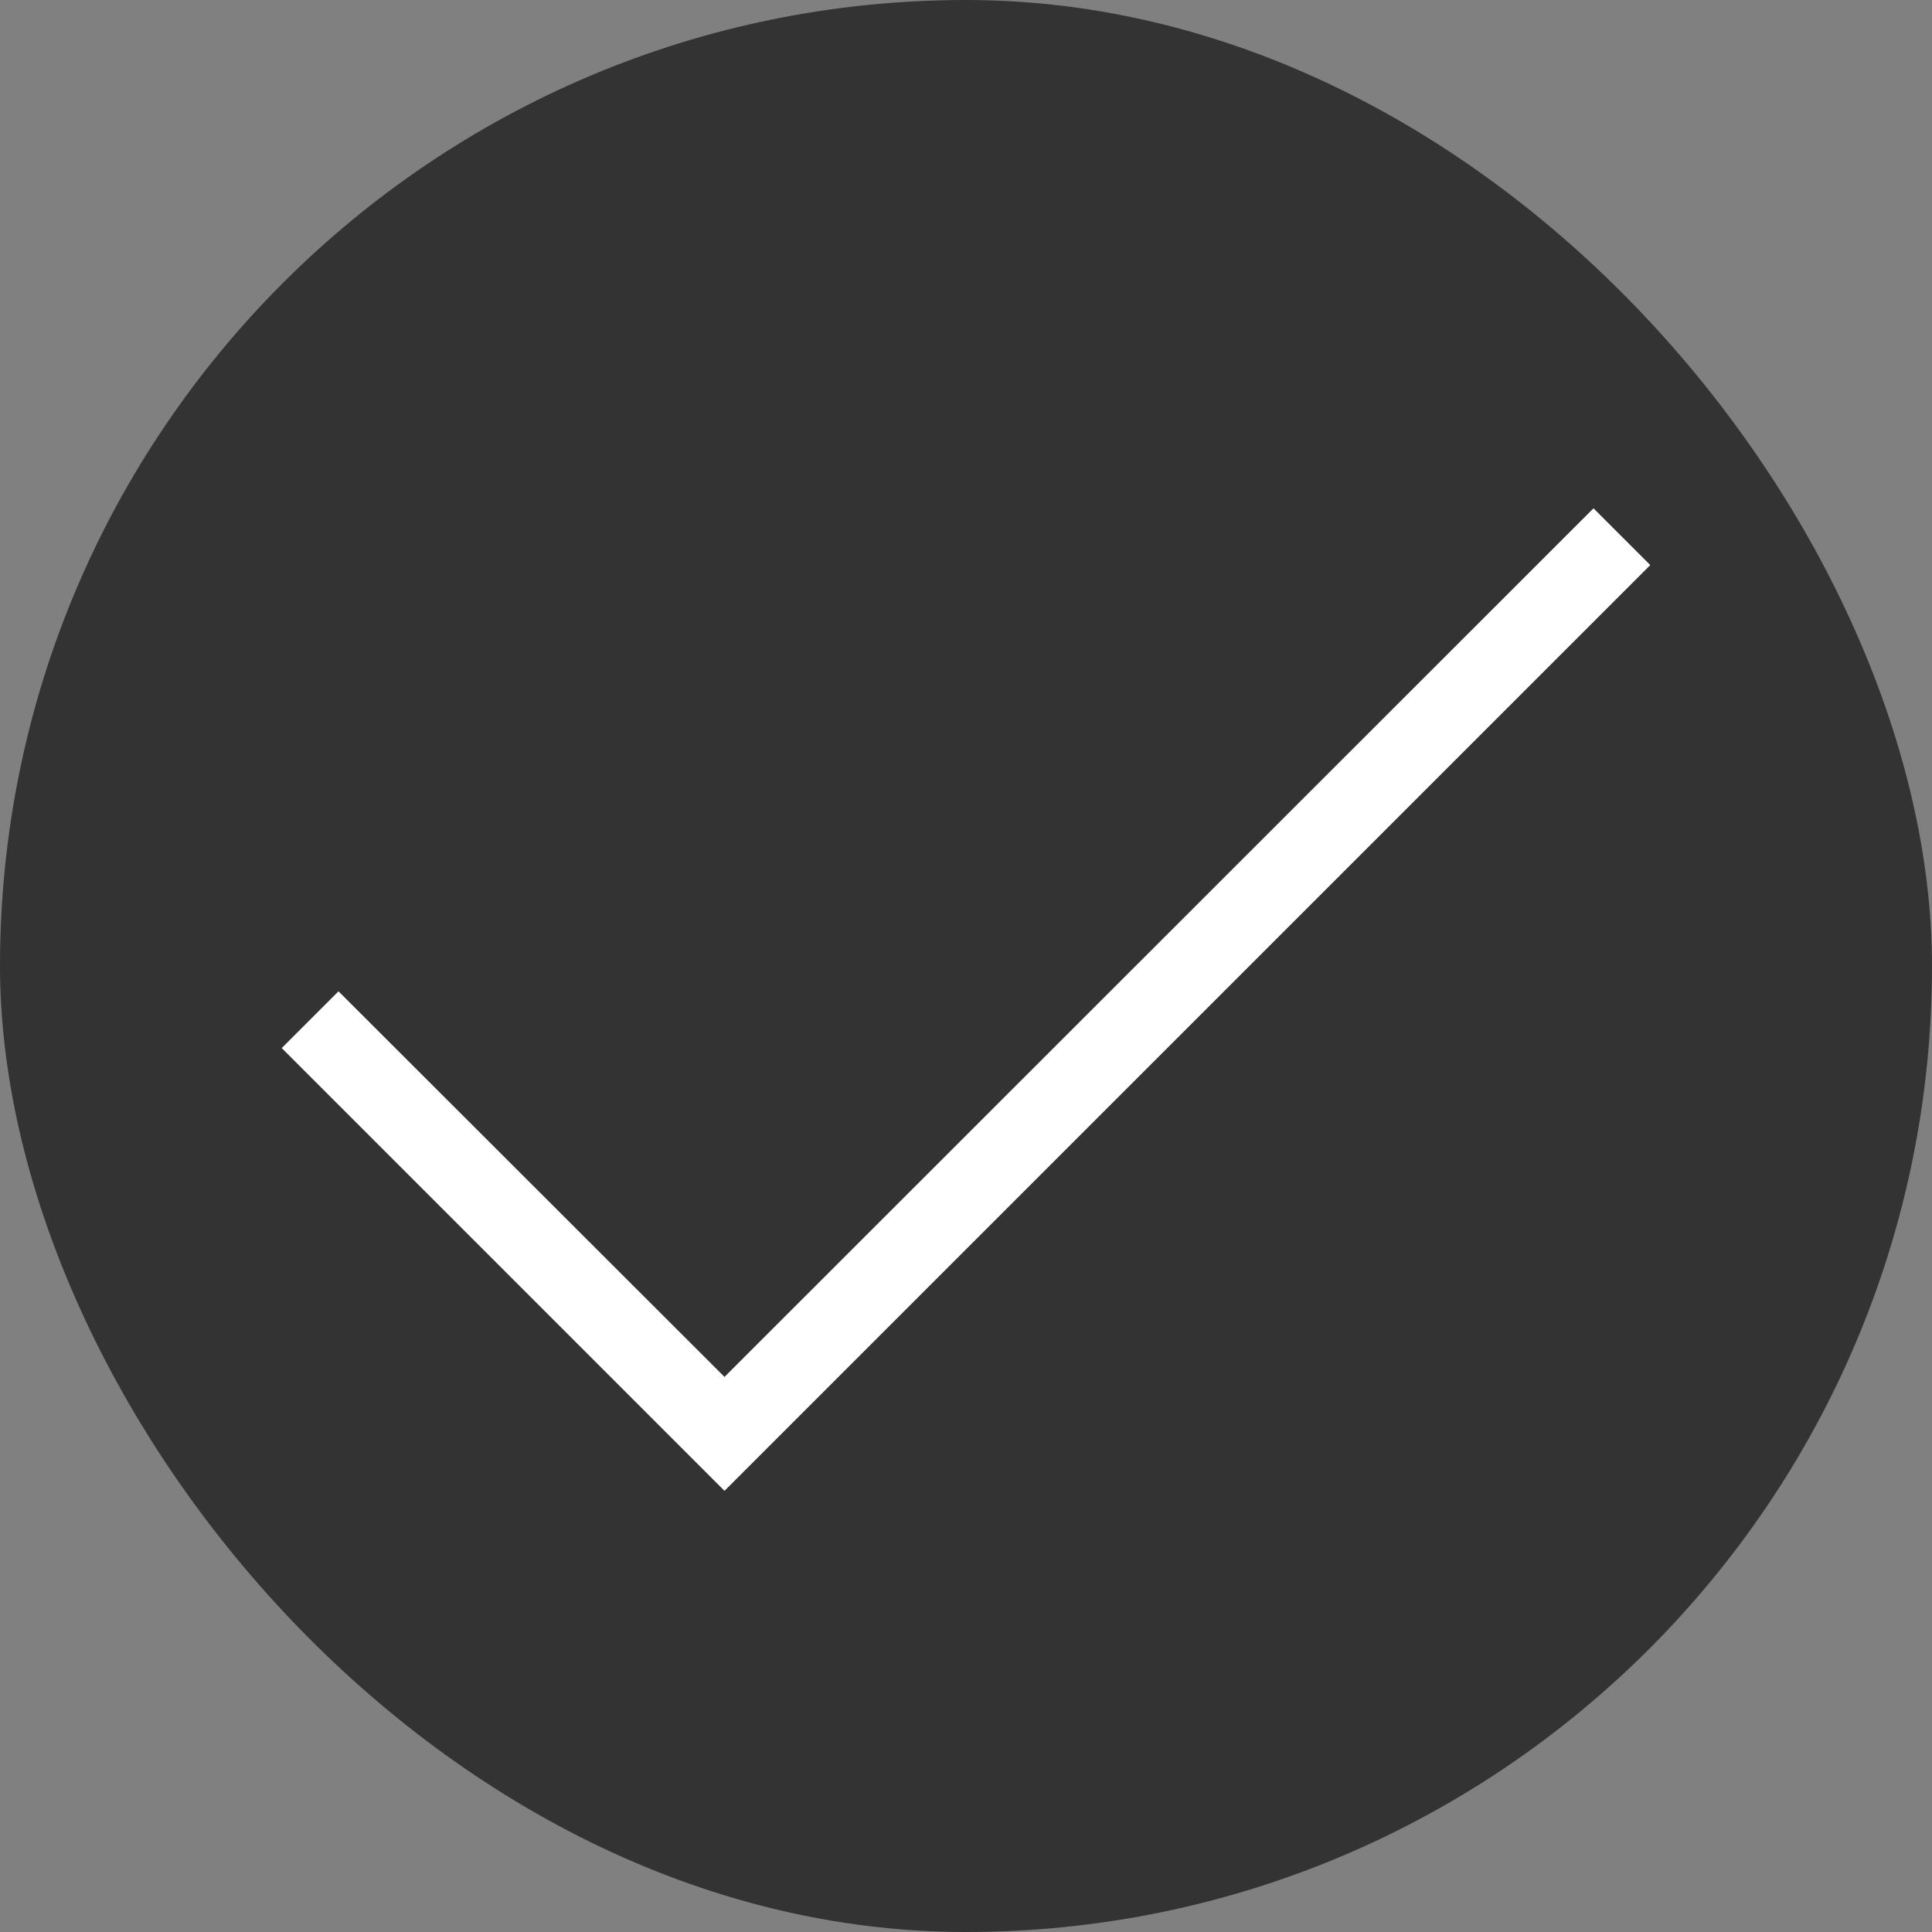 <svg width="48" height="48" viewBox="0 0 48 48" fill="none" xmlns="http://www.w3.org/2000/svg">
<rect x="0" y="0" width="48" height="48" fill="#808080" stroke="none"/>
<rect width="48" height="48" rx="24" fill="#333333"/>
<path d="M18 37.039L7 26.039L8.41 24.629L18 34.209L39.59 12.629L41 14.039L18 37.039Z" fill="white"/>
</svg>
